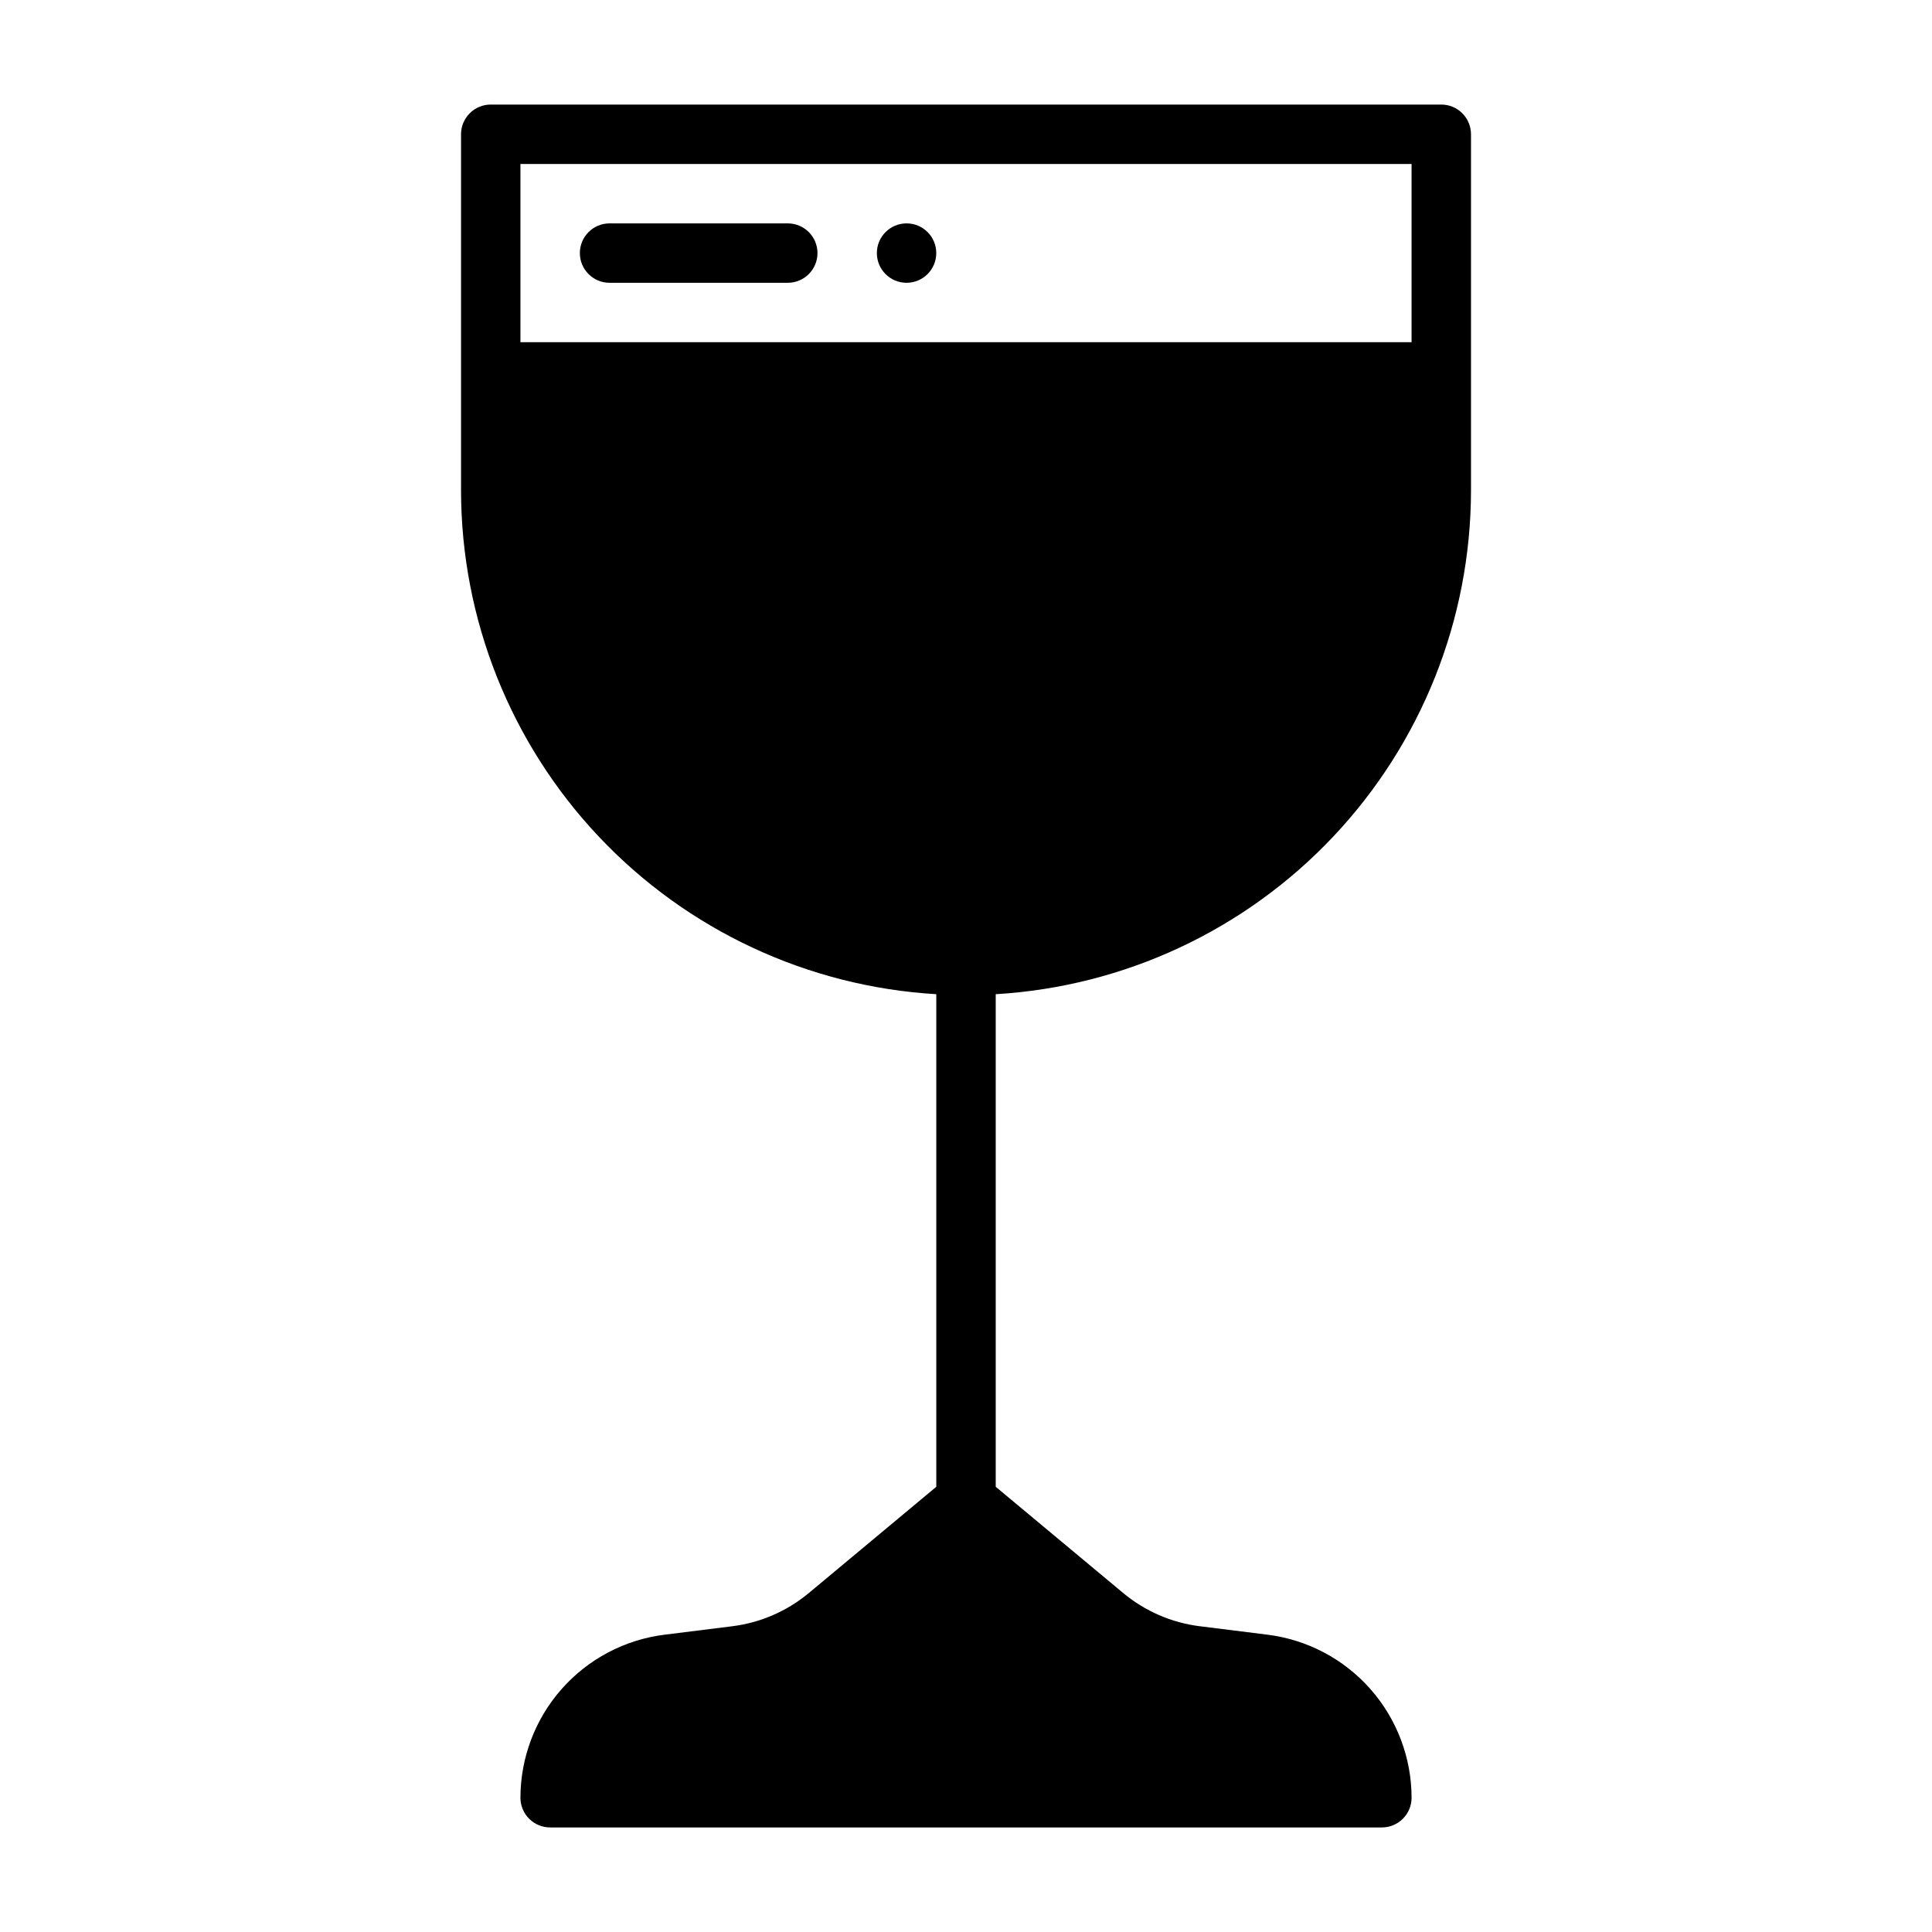 <?xml version="1.0" encoding="UTF-8"?>
<!-- Uploaded to: ICON Repo, www.iconrepo.com, Generator: ICON Repo Mixer Tools -->
<svg fill="#000000" width="800px" height="800px" version="1.1" viewBox="144 144 512 512" xmlns="http://www.w3.org/2000/svg">
 <g>
  <path d="m352.77 203.2h-47.23c-4.348 0-7.871 3.523-7.871 7.871 0 4.348 3.523 7.871 7.871 7.871h47.23c4.348 0 7.871-3.523 7.871-7.871 0-4.348-3.523-7.871-7.871-7.871z"/>
  <path d="m525.95 171.71h-251.9c-4.348 0-7.871 3.523-7.871 7.871v94.465c0.055 34.098 13.117 66.887 36.523 91.684 23.406 24.793 55.391 39.723 89.426 41.742v130.54l-33.758 28.137 0.004-0.004c-5.789 4.828-12.84 7.891-20.316 8.824l-17.996 2.25-0.004-0.004c-10.523 1.328-20.203 6.449-27.223 14.402s-10.902 18.195-10.914 28.801c0 2.09 0.828 4.09 2.305 5.566 1.477 1.477 3.481 2.309 5.566 2.309h220.42c2.086 0 4.09-0.832 5.566-2.309 1.477-1.477 2.305-3.477 2.305-5.566-0.012-10.605-3.894-20.848-10.914-28.801-7.019-7.953-16.699-13.074-27.223-14.402l-17.996-2.25v0.004c-7.477-0.934-14.527-3.992-20.312-8.82l-33.762-28.137v-130.54c34.035-2.019 66.02-16.949 89.426-41.742 23.406-24.797 36.473-57.586 36.527-91.684v-94.465c0-2.09-0.832-4.09-2.309-5.566s-3.477-2.305-5.566-2.305zm-244.03 15.742h236.16v47.23l-236.16 0.004z"/>
  <path d="m392.12 211.07c0 4.348-3.523 7.871-7.871 7.871s-7.871-3.523-7.871-7.871c0-4.348 3.523-7.871 7.871-7.871s7.871 3.523 7.871 7.871"/>
 </g>
</svg>